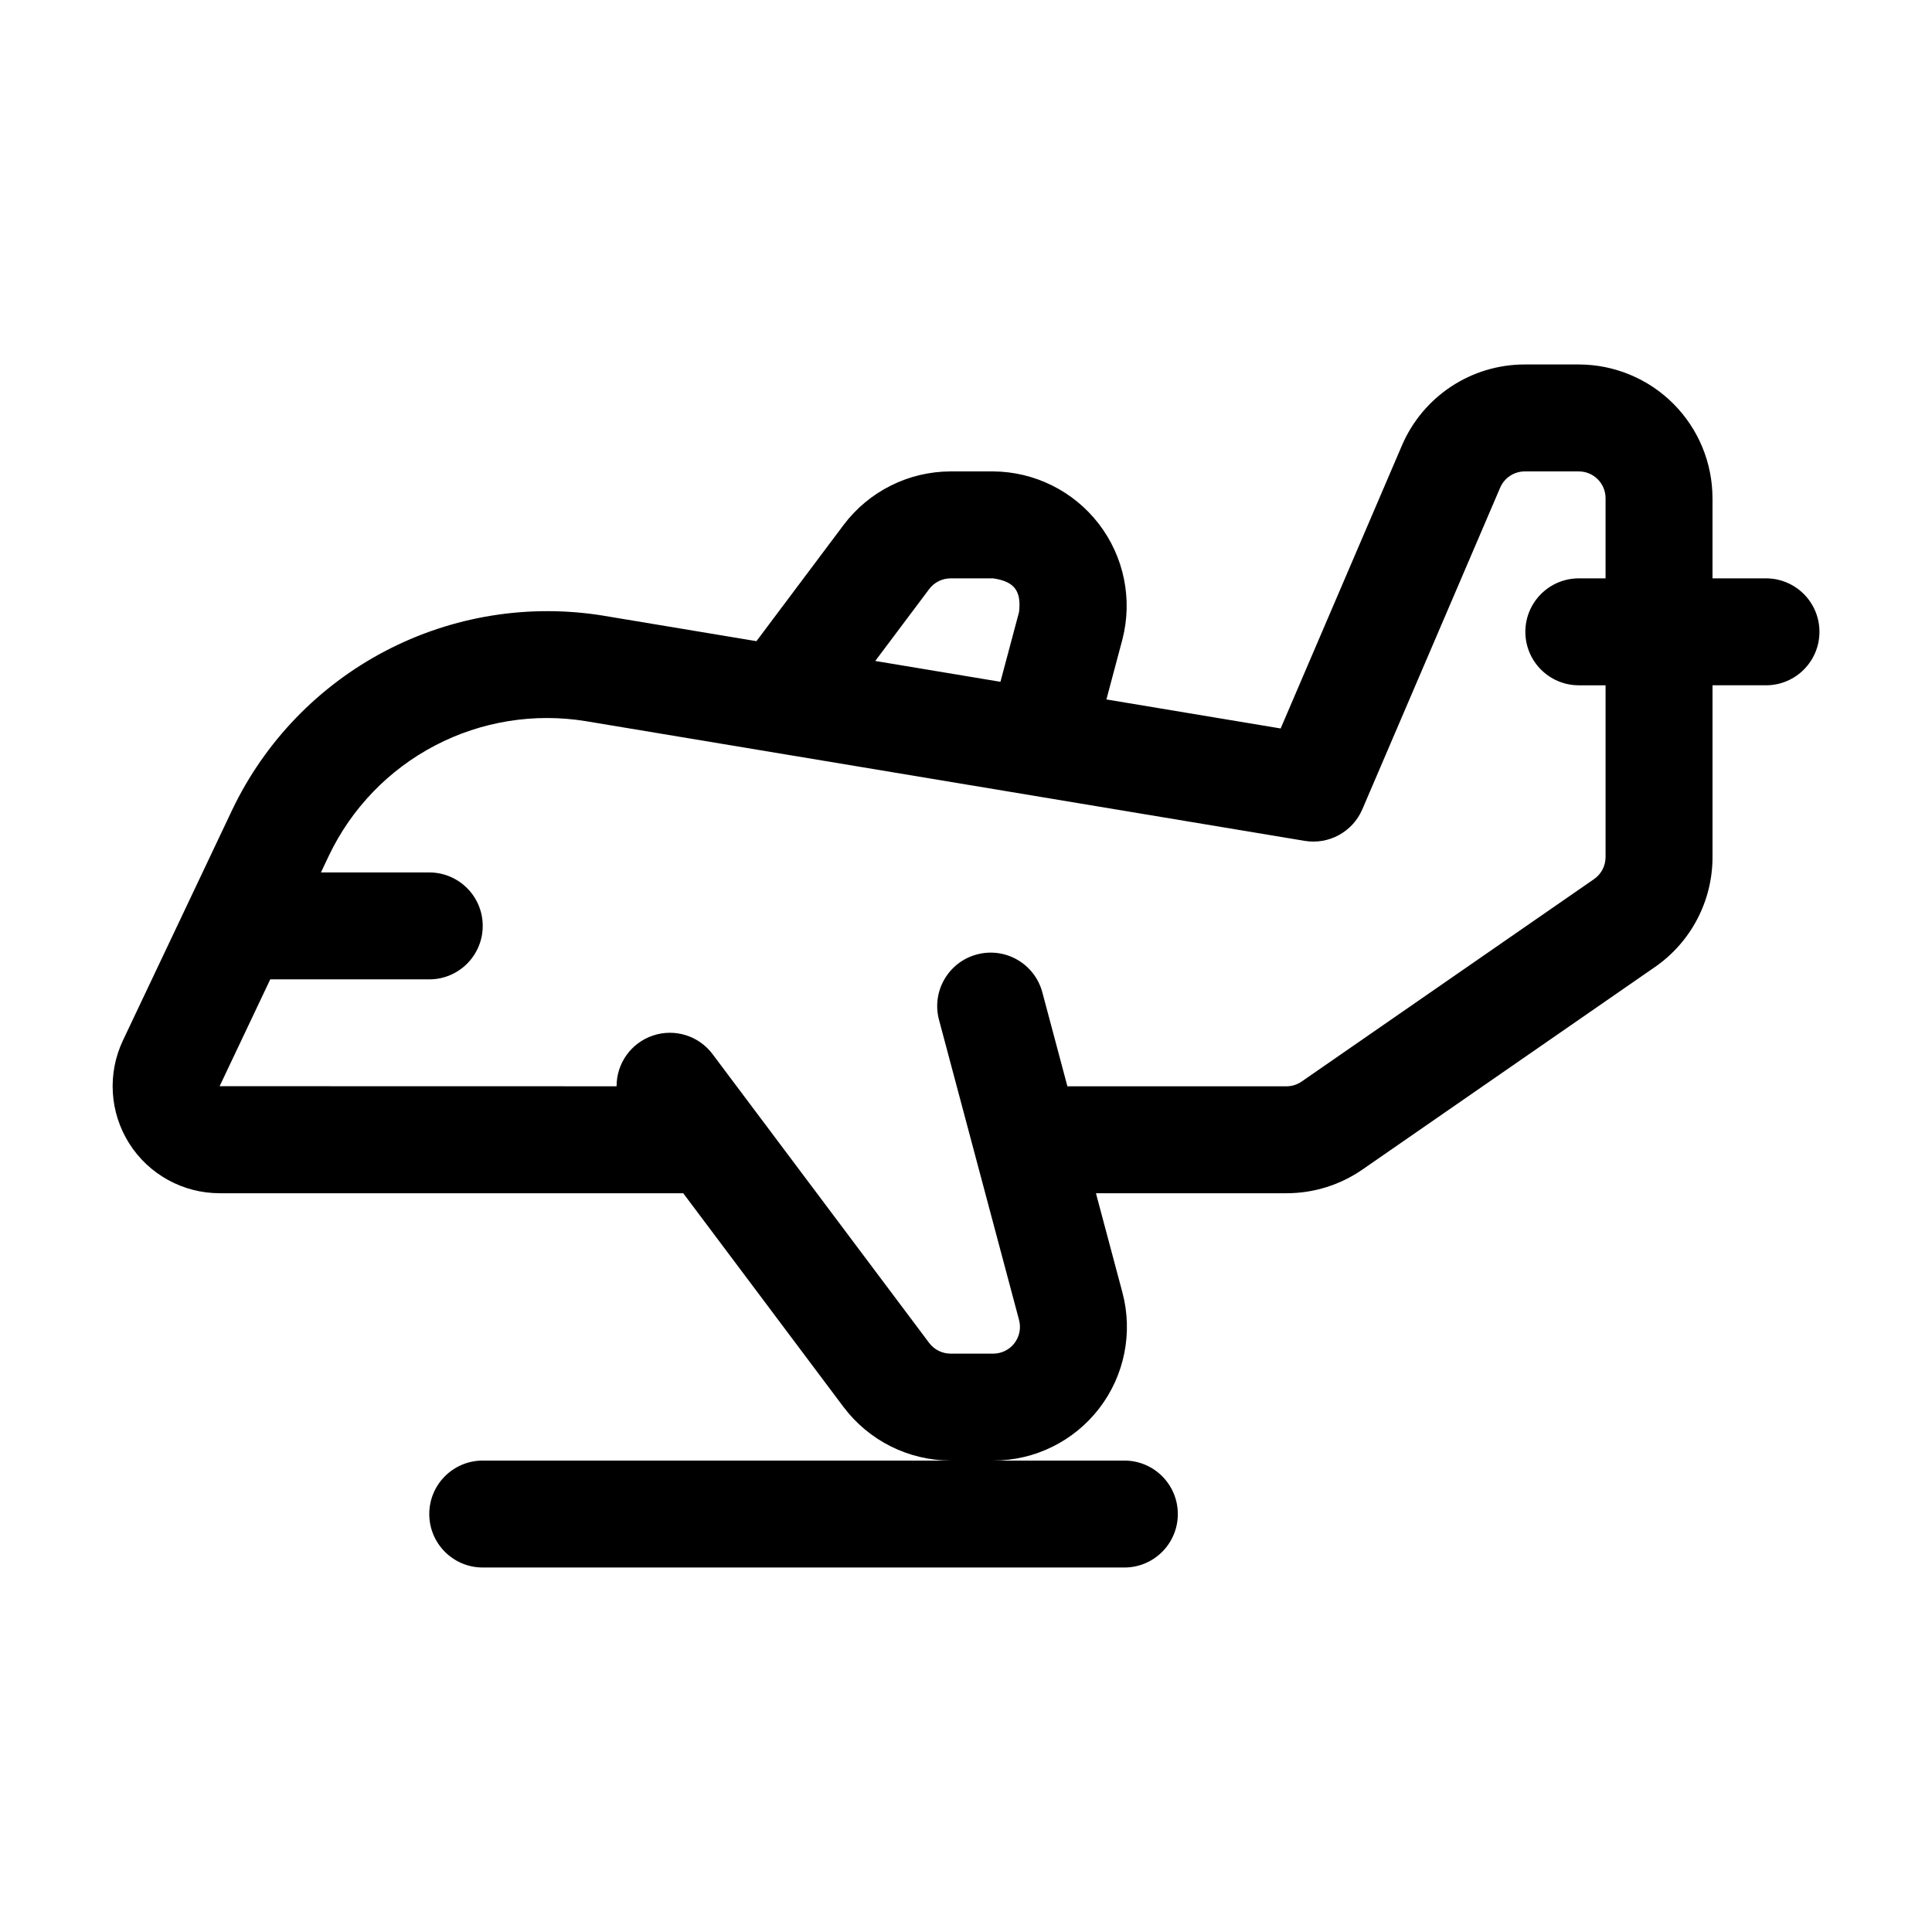 <?xml version="1.0" encoding="UTF-8"?>
<!-- Uploaded to: SVG Repo, www.svgrepo.com, Generator: SVG Repo Mixer Tools -->
<svg fill="#000000" width="800px" height="800px" version="1.1" viewBox="144 144 512 512" xmlns="http://www.w3.org/2000/svg">
 <path d="m612 297.27h-14.168v-21.254h-0.004c-0.012-9.395-3.746-18.398-10.387-25.039-6.641-6.641-15.645-10.375-25.035-10.387h-14.324c-6.934-0.008-13.715 2.027-19.504 5.844-5.789 3.816-10.328 9.254-13.055 15.629l-32.137 74.988-46.176-7.691 4.234-15.883v0.004c2.75-10.629 0.449-21.93-6.238-30.633s-17.016-13.84-27.988-13.918h-11.309c-11.145 0.027-21.629 5.273-28.336 14.172l-23.109 30.816-40.516-6.746v-0.004c-19.754-3.219-40.02 0.047-57.758 9.316s-31.992 24.039-40.629 42.09l-28.977 61.141c-4.164 8.785-3.535 19.09 1.66 27.309 5.199 8.215 14.246 13.195 23.969 13.195h122.85l42.508 56.684 0.004 0.004c6.711 8.891 17.195 14.133 28.336 14.16h-123.98c-7.824 0-14.168 6.344-14.168 14.172 0 7.824 6.344 14.168 14.168 14.168h170.04c7.824 0 14.168-6.344 14.168-14.168 0-7.828-6.344-14.172-14.168-14.172h-34.754c11.004 0.004 21.387-5.113 28.094-13.84 6.707-8.727 8.973-20.074 6.141-30.707l-7.016-26.301h50.484c7.207 0.012 14.246-2.188 20.168-6.297l77.492-53.652v0.004c9.555-6.617 15.254-17.5 15.254-29.121v-45.543h14.172c7.824 0 14.168-6.344 14.168-14.172 0-7.824-6.344-14.168-14.168-14.168zm-221.76 2.844c1.344-1.785 3.441-2.836 5.672-2.844h11.305c5.586 0.836 7.477 3.293 6.844 8.91l-4.934 18.504-33.176-5.523zm179.25-2.844h-7.086 0.004c-7.828 0-14.172 6.344-14.172 14.168 0 7.828 6.344 14.172 14.172 14.172h7.086v45.543h-0.004c0 2.32-1.141 4.496-3.051 5.82l-77.484 53.645h0.004c-1.188 0.824-2.598 1.266-4.043 1.262h-58.043l-6.641-24.902c-2.016-7.562-9.777-12.059-17.34-10.043s-12.059 9.781-10.043 17.34l9.234 34.621 0.012 0.047 11.969 44.875h-0.004c0.57 2.129 0.113 4.398-1.227 6.144-1.344 1.746-3.418 2.769-5.621 2.766h-11.301c-2.231-0.008-4.328-1.055-5.672-2.836l-57.383-76.512c-3.644-4.891-10.016-6.891-15.801-4.957-5.785 1.93-9.676 7.356-9.652 13.453l-105.2-0.023 13.418-28.312h42.141c7.824 0 14.168-6.344 14.168-14.168 0-7.824-6.344-14.168-14.168-14.168h-28.707l2.125-4.488c5.973-12.508 15.84-22.738 28.121-29.156 12.285-6.418 26.316-8.676 39.996-6.438l190.41 31.707c6.441 1.09 12.789-2.383 15.344-8.395l36.516-85.211h0.004c1.117-2.606 3.68-4.293 6.516-4.293h14.324c3.91 0.004 7.078 3.172 7.082 7.086z"/>
</svg>